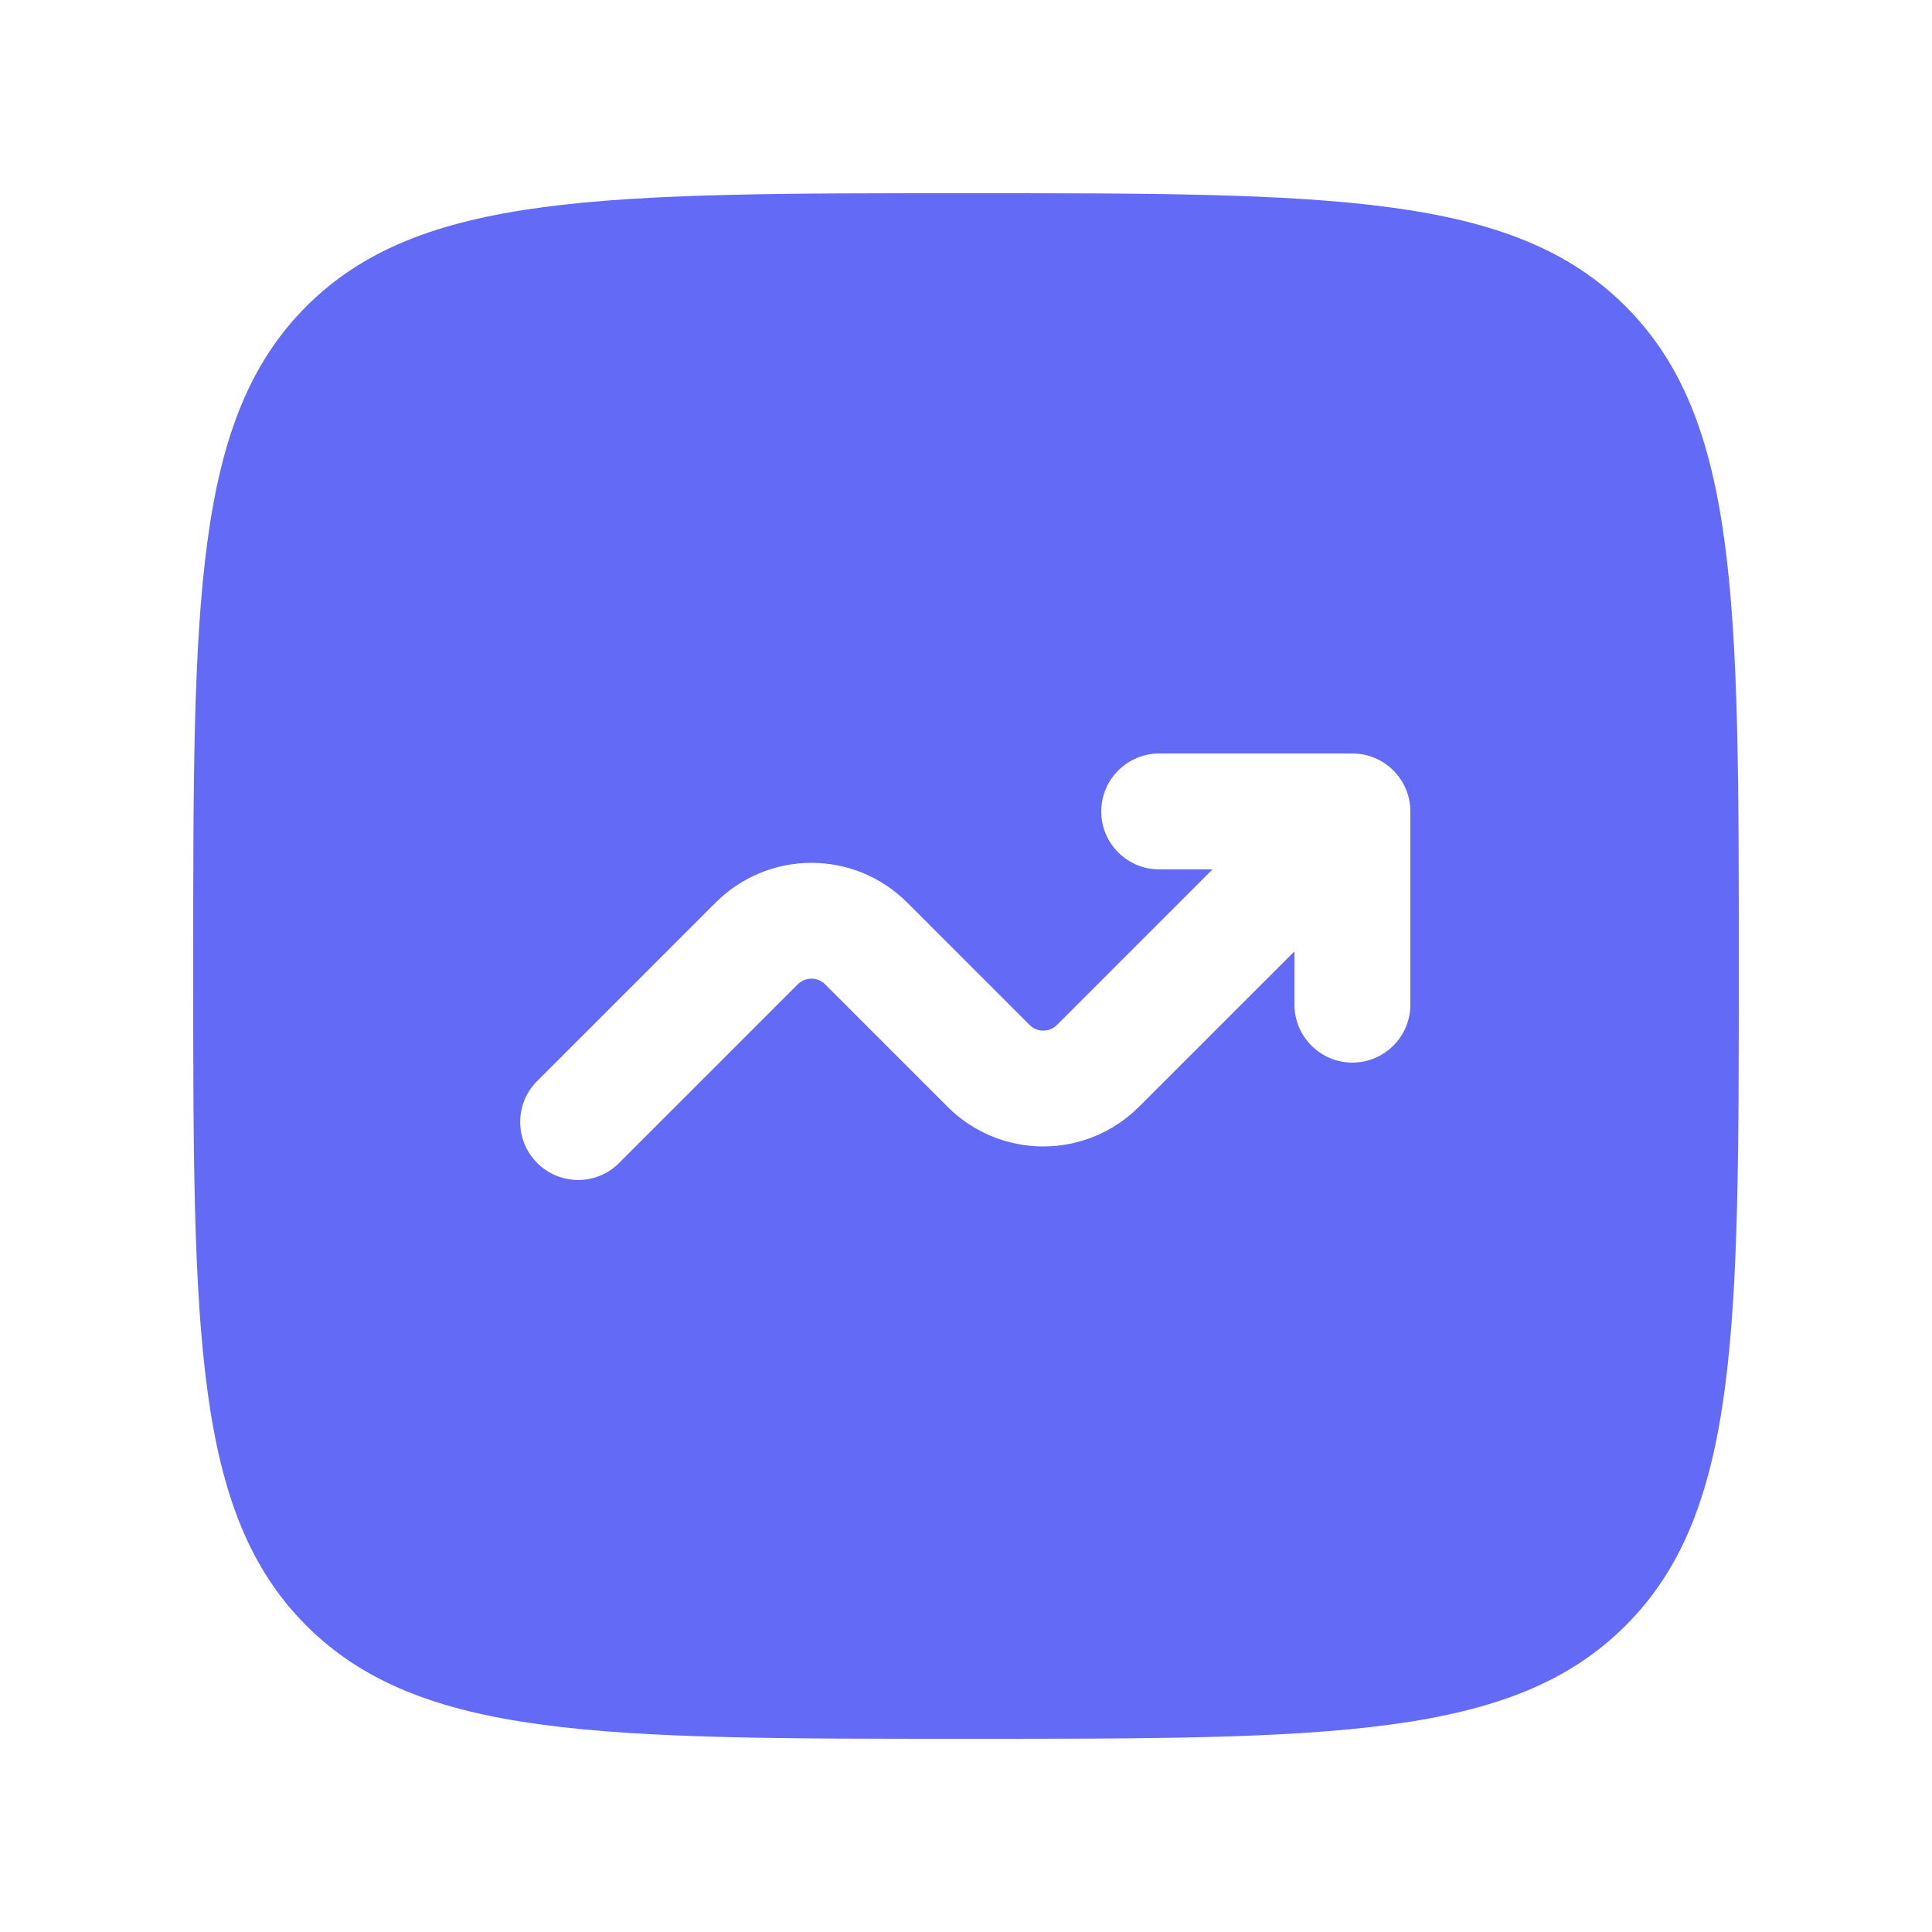 <svg width="25" height="25" viewBox="0 0 25 25" fill="none" xmlns="http://www.w3.org/2000/svg">
<path fill-rule="evenodd" clip-rule="evenodd" d="M3.964 3.964C2.5 5.43 2.5 7.786 2.5 12.5C2.5 17.214 2.5 19.571 3.964 21.035C5.43 22.5 7.786 22.5 12.5 22.5C17.214 22.5 19.571 22.5 21.035 21.035C22.5 19.572 22.5 17.214 22.5 12.5C22.5 7.786 22.5 5.429 21.035 3.964C19.572 2.5 17.214 2.5 12.5 2.5C7.786 2.5 5.429 2.5 3.964 3.964ZM14.25 10.5C14.25 10.914 14.586 11.25 15 11.25H15.69L13.677 13.263C13.654 13.286 13.626 13.305 13.596 13.317C13.565 13.33 13.533 13.336 13.5 13.336C13.467 13.336 13.435 13.33 13.404 13.317C13.374 13.305 13.346 13.286 13.323 13.263L11.737 11.677C11.409 11.349 10.964 11.165 10.5 11.165C10.036 11.165 9.591 11.349 9.263 11.677L6.97 13.97C6.896 14.039 6.837 14.121 6.796 14.213C6.755 14.306 6.733 14.405 6.731 14.505C6.73 14.606 6.748 14.706 6.786 14.8C6.824 14.893 6.88 14.978 6.951 15.049C7.022 15.12 7.107 15.176 7.2 15.214C7.294 15.252 7.394 15.27 7.495 15.269C7.595 15.267 7.695 15.245 7.787 15.204C7.879 15.163 7.961 15.104 8.03 15.03L10.323 12.737C10.346 12.714 10.374 12.695 10.404 12.683C10.435 12.67 10.467 12.664 10.5 12.664C10.533 12.664 10.565 12.67 10.596 12.683C10.626 12.695 10.654 12.714 10.677 12.737L12.263 14.323C12.591 14.651 13.036 14.835 13.5 14.835C13.964 14.835 14.409 14.651 14.737 14.323L16.75 12.311V13C16.75 13.199 16.829 13.39 16.97 13.53C17.11 13.671 17.301 13.75 17.5 13.75C17.699 13.75 17.89 13.671 18.03 13.53C18.171 13.39 18.25 13.199 18.25 13V10.5C18.25 10.301 18.171 10.11 18.03 9.97C17.89 9.829 17.699 9.75 17.5 9.75H15C14.801 9.75 14.61 9.829 14.47 9.97C14.329 10.11 14.25 10.301 14.25 10.5Z" fill="#636AF5"/>
</svg>
